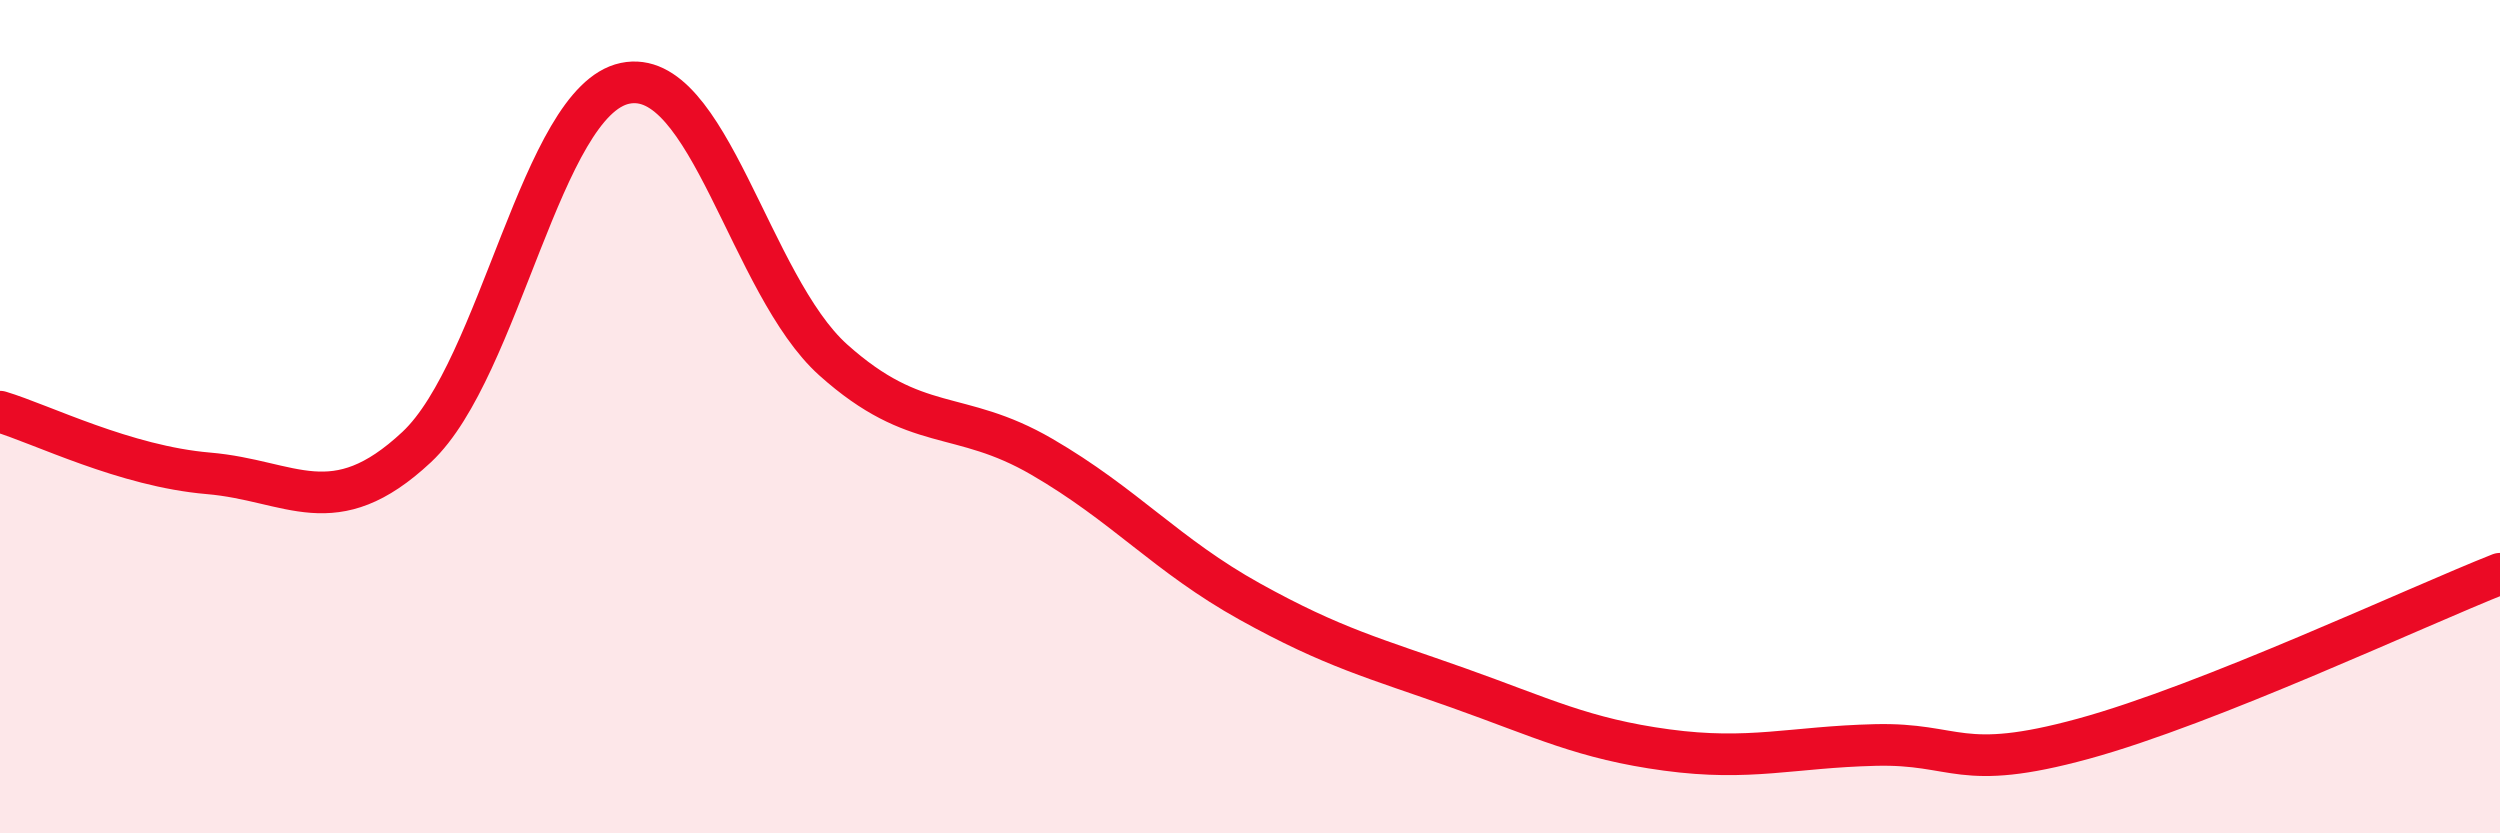 
    <svg width="60" height="20" viewBox="0 0 60 20" xmlns="http://www.w3.org/2000/svg">
      <path
        d="M 0,9.88 C 1,10.18 3,11.19 5,11.36 C 7,11.53 8,12.6 10,10.73 C 12,8.86 13,2.42 15,2 C 17,1.58 18,6.85 20,8.64 C 22,10.43 23,9.8 25,10.96 C 27,12.12 28,13.33 30,14.44 C 32,15.55 33,15.8 35,16.51 C 37,17.22 38,17.73 40,18 C 42,18.27 43,17.93 45,17.88 C 47,17.83 47,18.55 50,17.73 C 53,16.91 58,14.56 60,13.77L60 20L0 20Z"
        fill="#EB0A25"
        opacity="0.1"
        stroke-linecap="round"
        stroke-linejoin="round"
      />
      <path
        d="M 0,9.88 C 1,10.18 3,11.19 5,11.36 C 7,11.53 8,12.6 10,10.73 C 12,8.86 13,2.42 15,2 C 17,1.58 18,6.85 20,8.64 C 22,10.43 23,9.8 25,10.96 C 27,12.12 28,13.33 30,14.44 C 32,15.55 33,15.8 35,16.51 C 37,17.22 38,17.73 40,18 C 42,18.27 43,17.93 45,17.88 C 47,17.83 47,18.55 50,17.73 C 53,16.91 58,14.56 60,13.77"
        stroke="#EB0A25"
        stroke-width="1"
        fill="none"
        stroke-linecap="round"
        stroke-linejoin="round"
      />
    </svg>
  